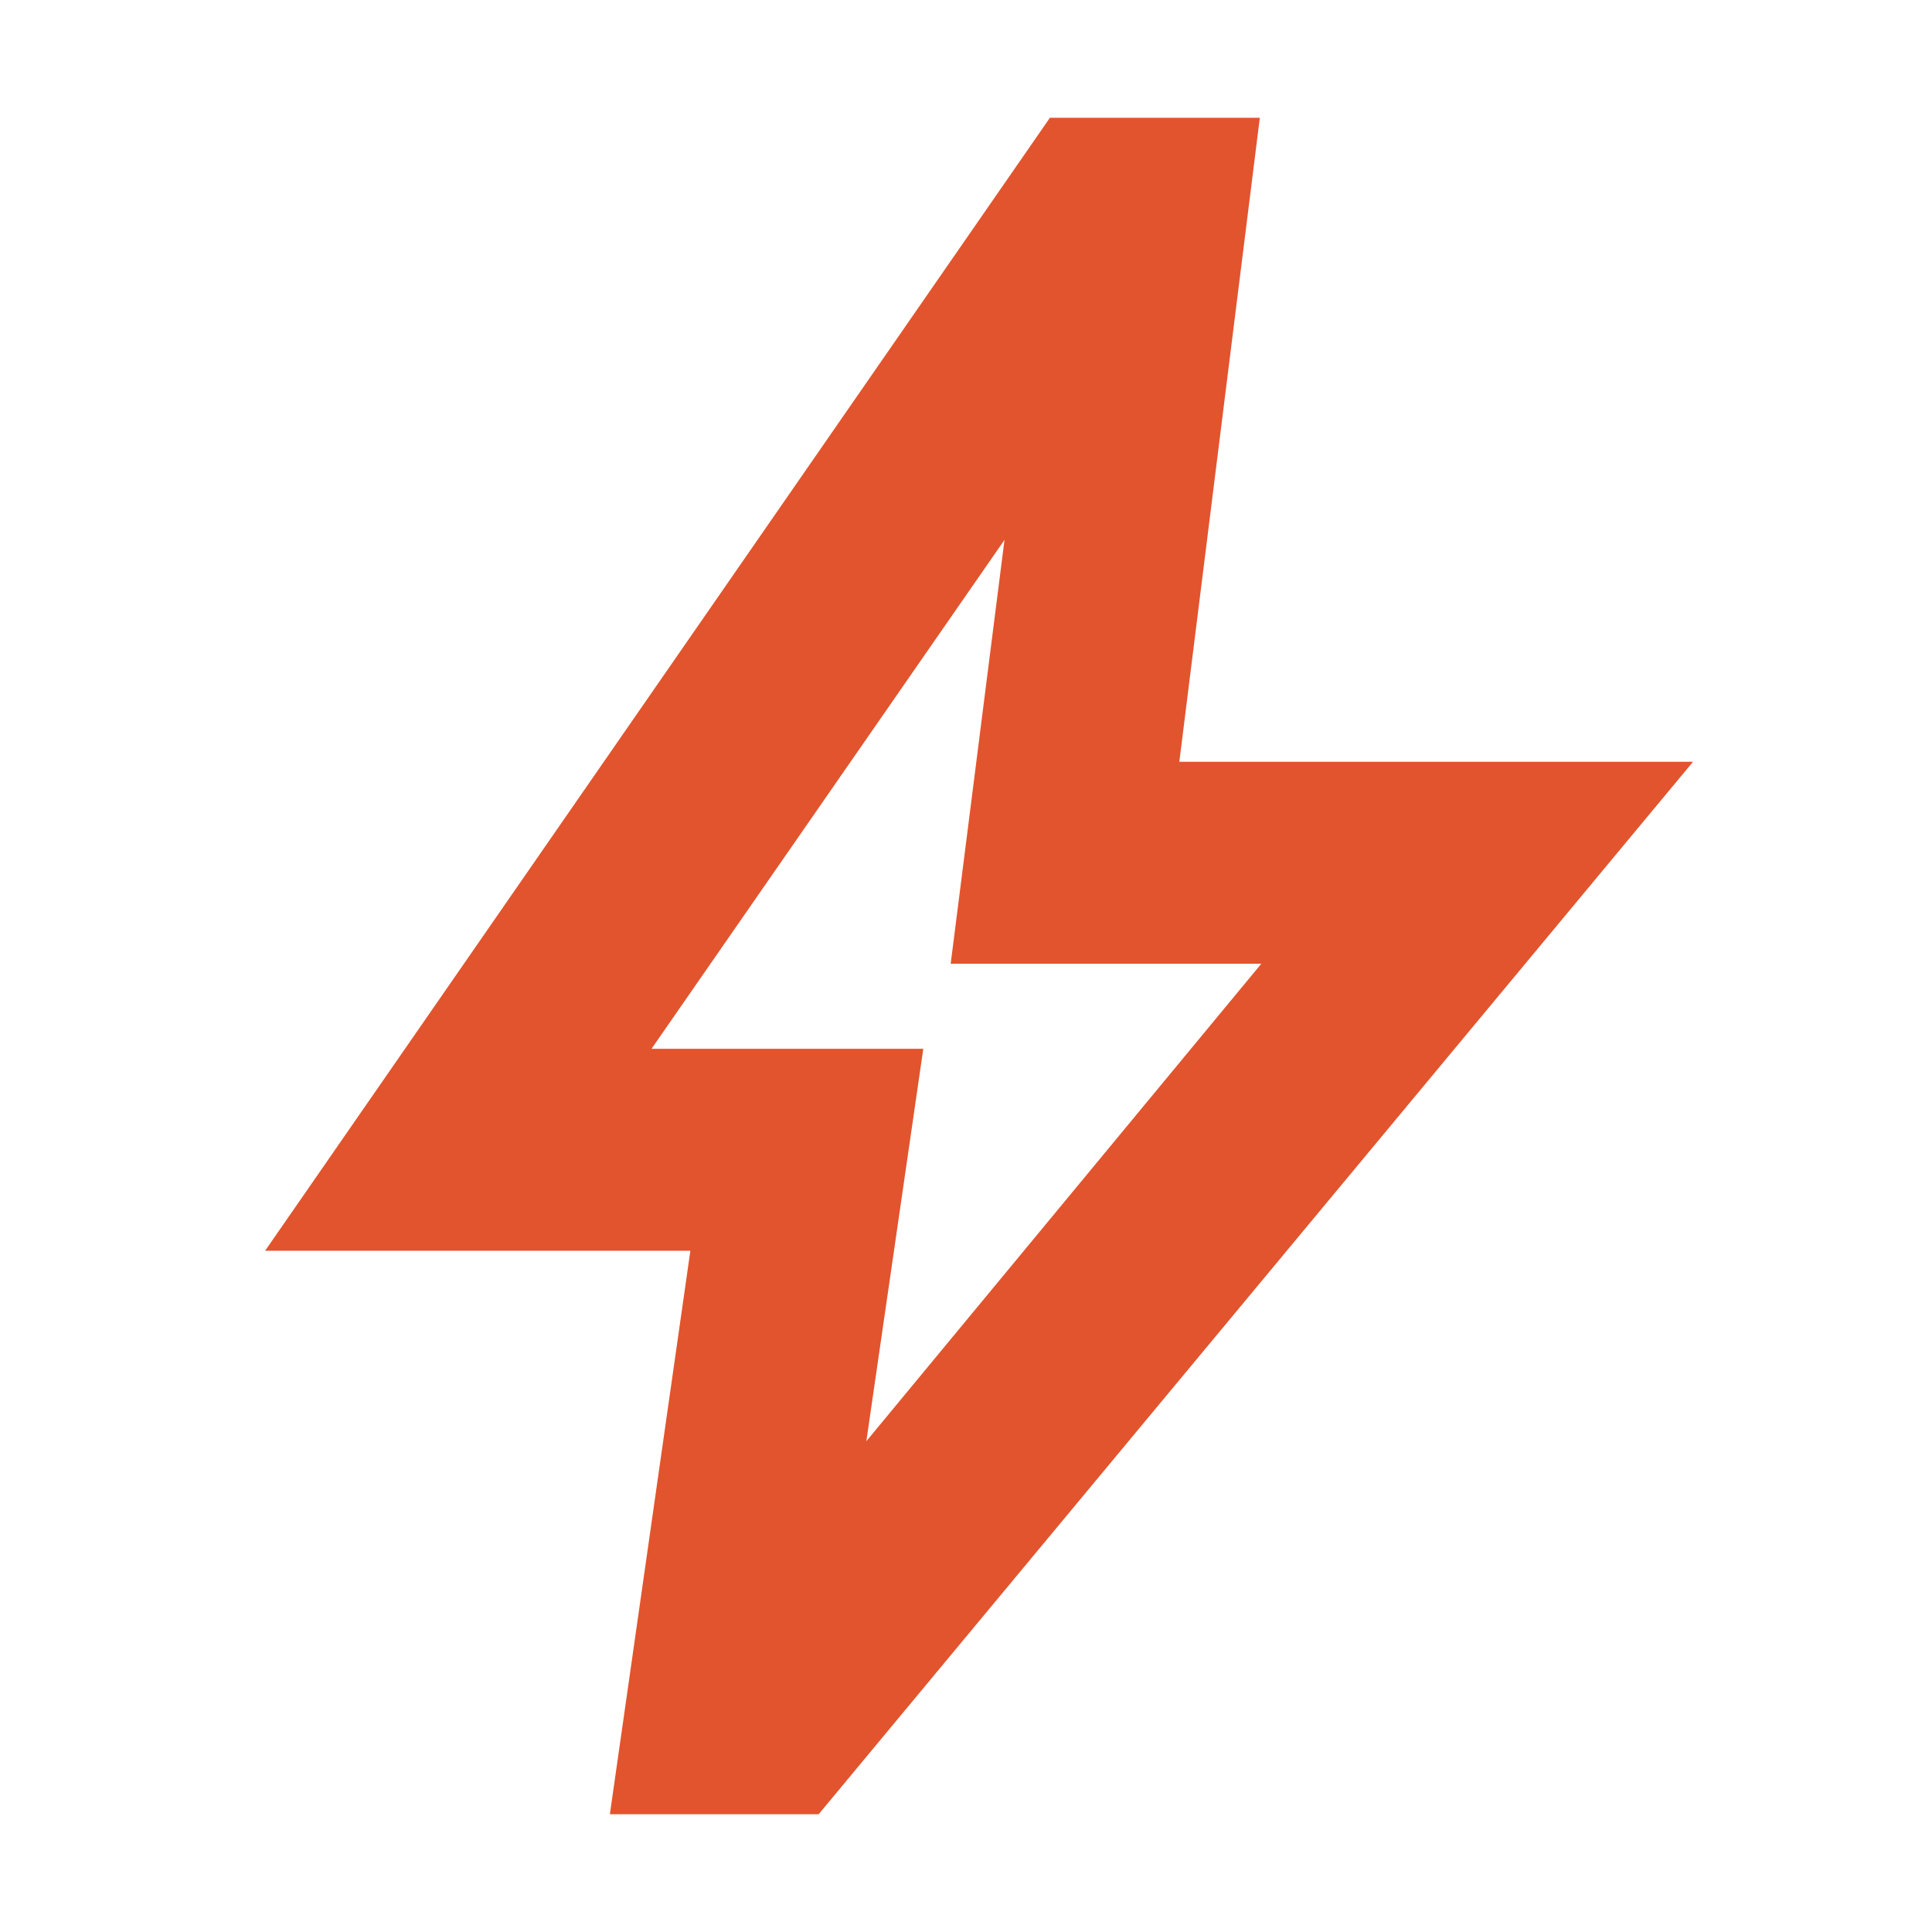 <svg xmlns="http://www.w3.org/2000/svg" height="24px" viewBox="0 -960 960 960" width="24px" fill="#E2542D"><path d="m430.48-243.87 196.26-237.26H472.39l26.74-210.61-175.39 252.87h135.04l-28.3 195ZM303.04-58.52l40-280h-211.3L521.7-901.48H626l-40 320h255.26L406.78-58.52H303.04ZM475.52-468.3Z"/></svg>